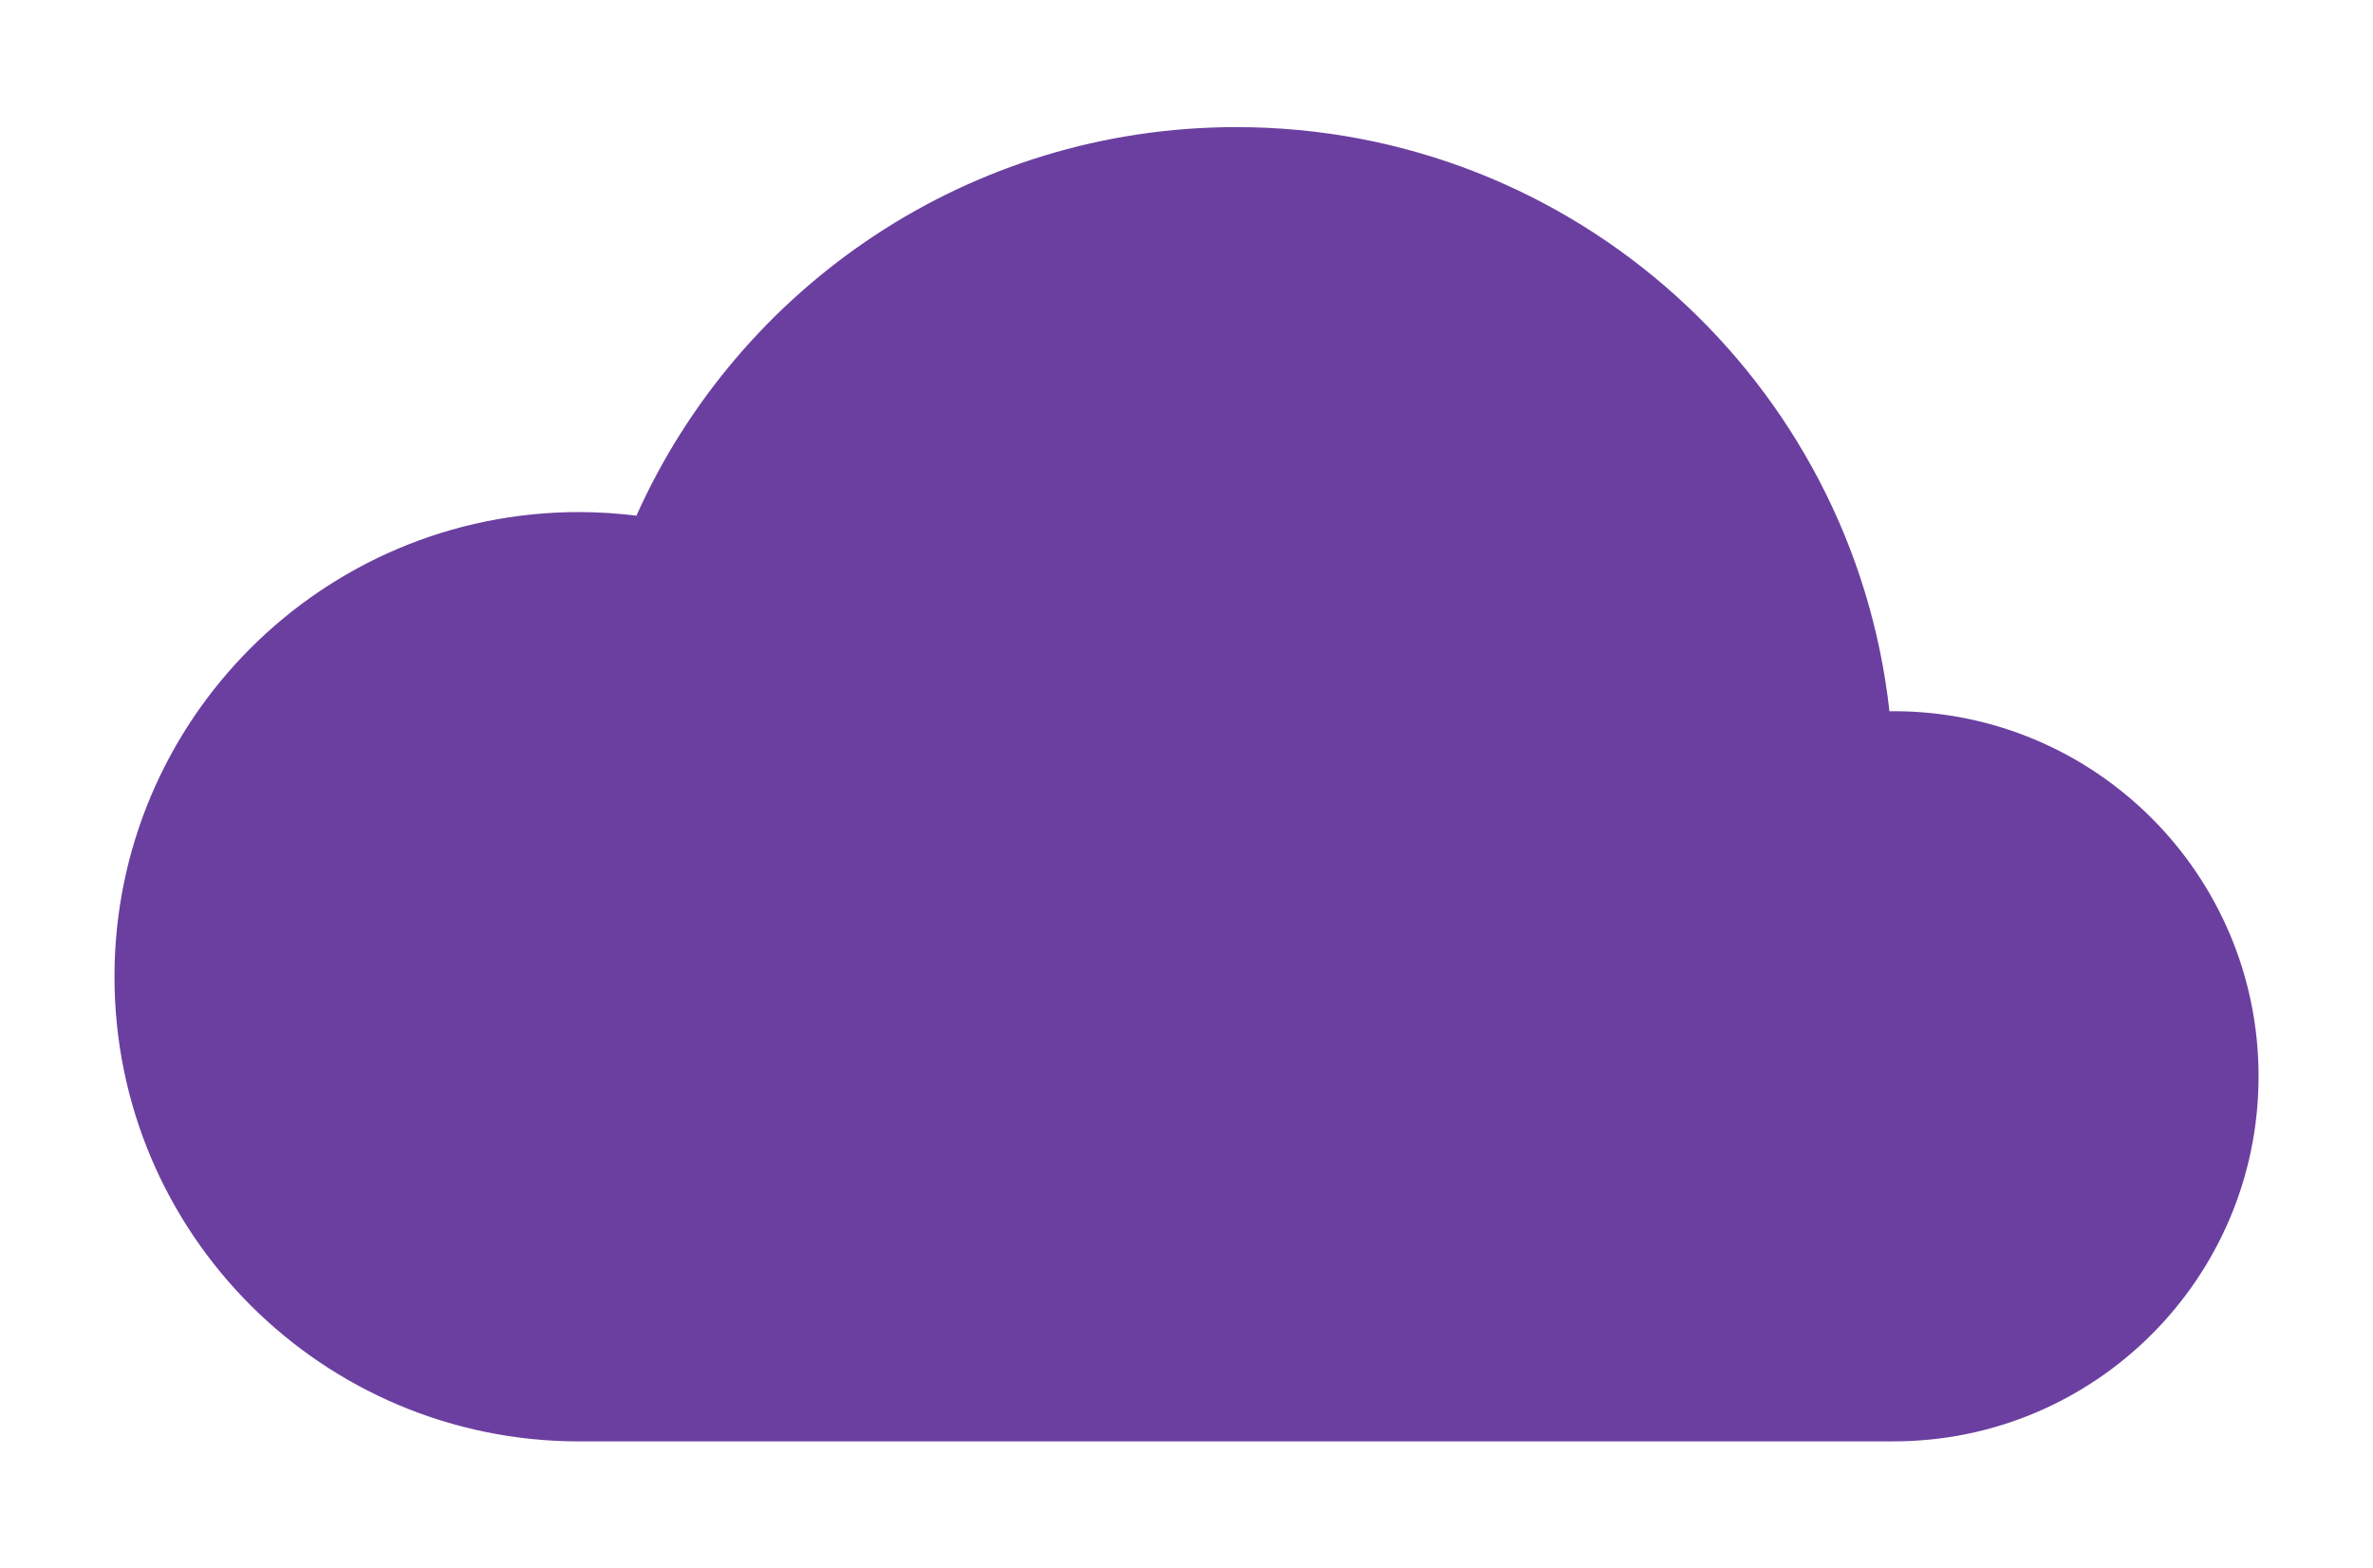 <?xml version="1.0" encoding="UTF-8"?>
<svg id="Layer_1" data-name="Layer 1" xmlns="http://www.w3.org/2000/svg" viewBox="0 0 518.22 342.54">
  <defs>
    <style>
      .cls-1 {
        fill: #6b3fa0;
      }
    </style>
  </defs>
  <path class="cls-1" d="M413.5,314.78c44.04,0,79.73-35.7,79.73-79.73s-35.7-79.73-79.73-79.73c-.29,0-.59.02-.88.02-7.93-71.76-68.75-127.58-142.63-127.58-58.36,0-108.59,34.84-131.01,84.86-4.1-.5-8.26-.79-12.5-.79-56.04,0-101.48,45.43-101.48,101.48s45.43,101.48,101.48,101.48h287.02Z"/>
</svg>
